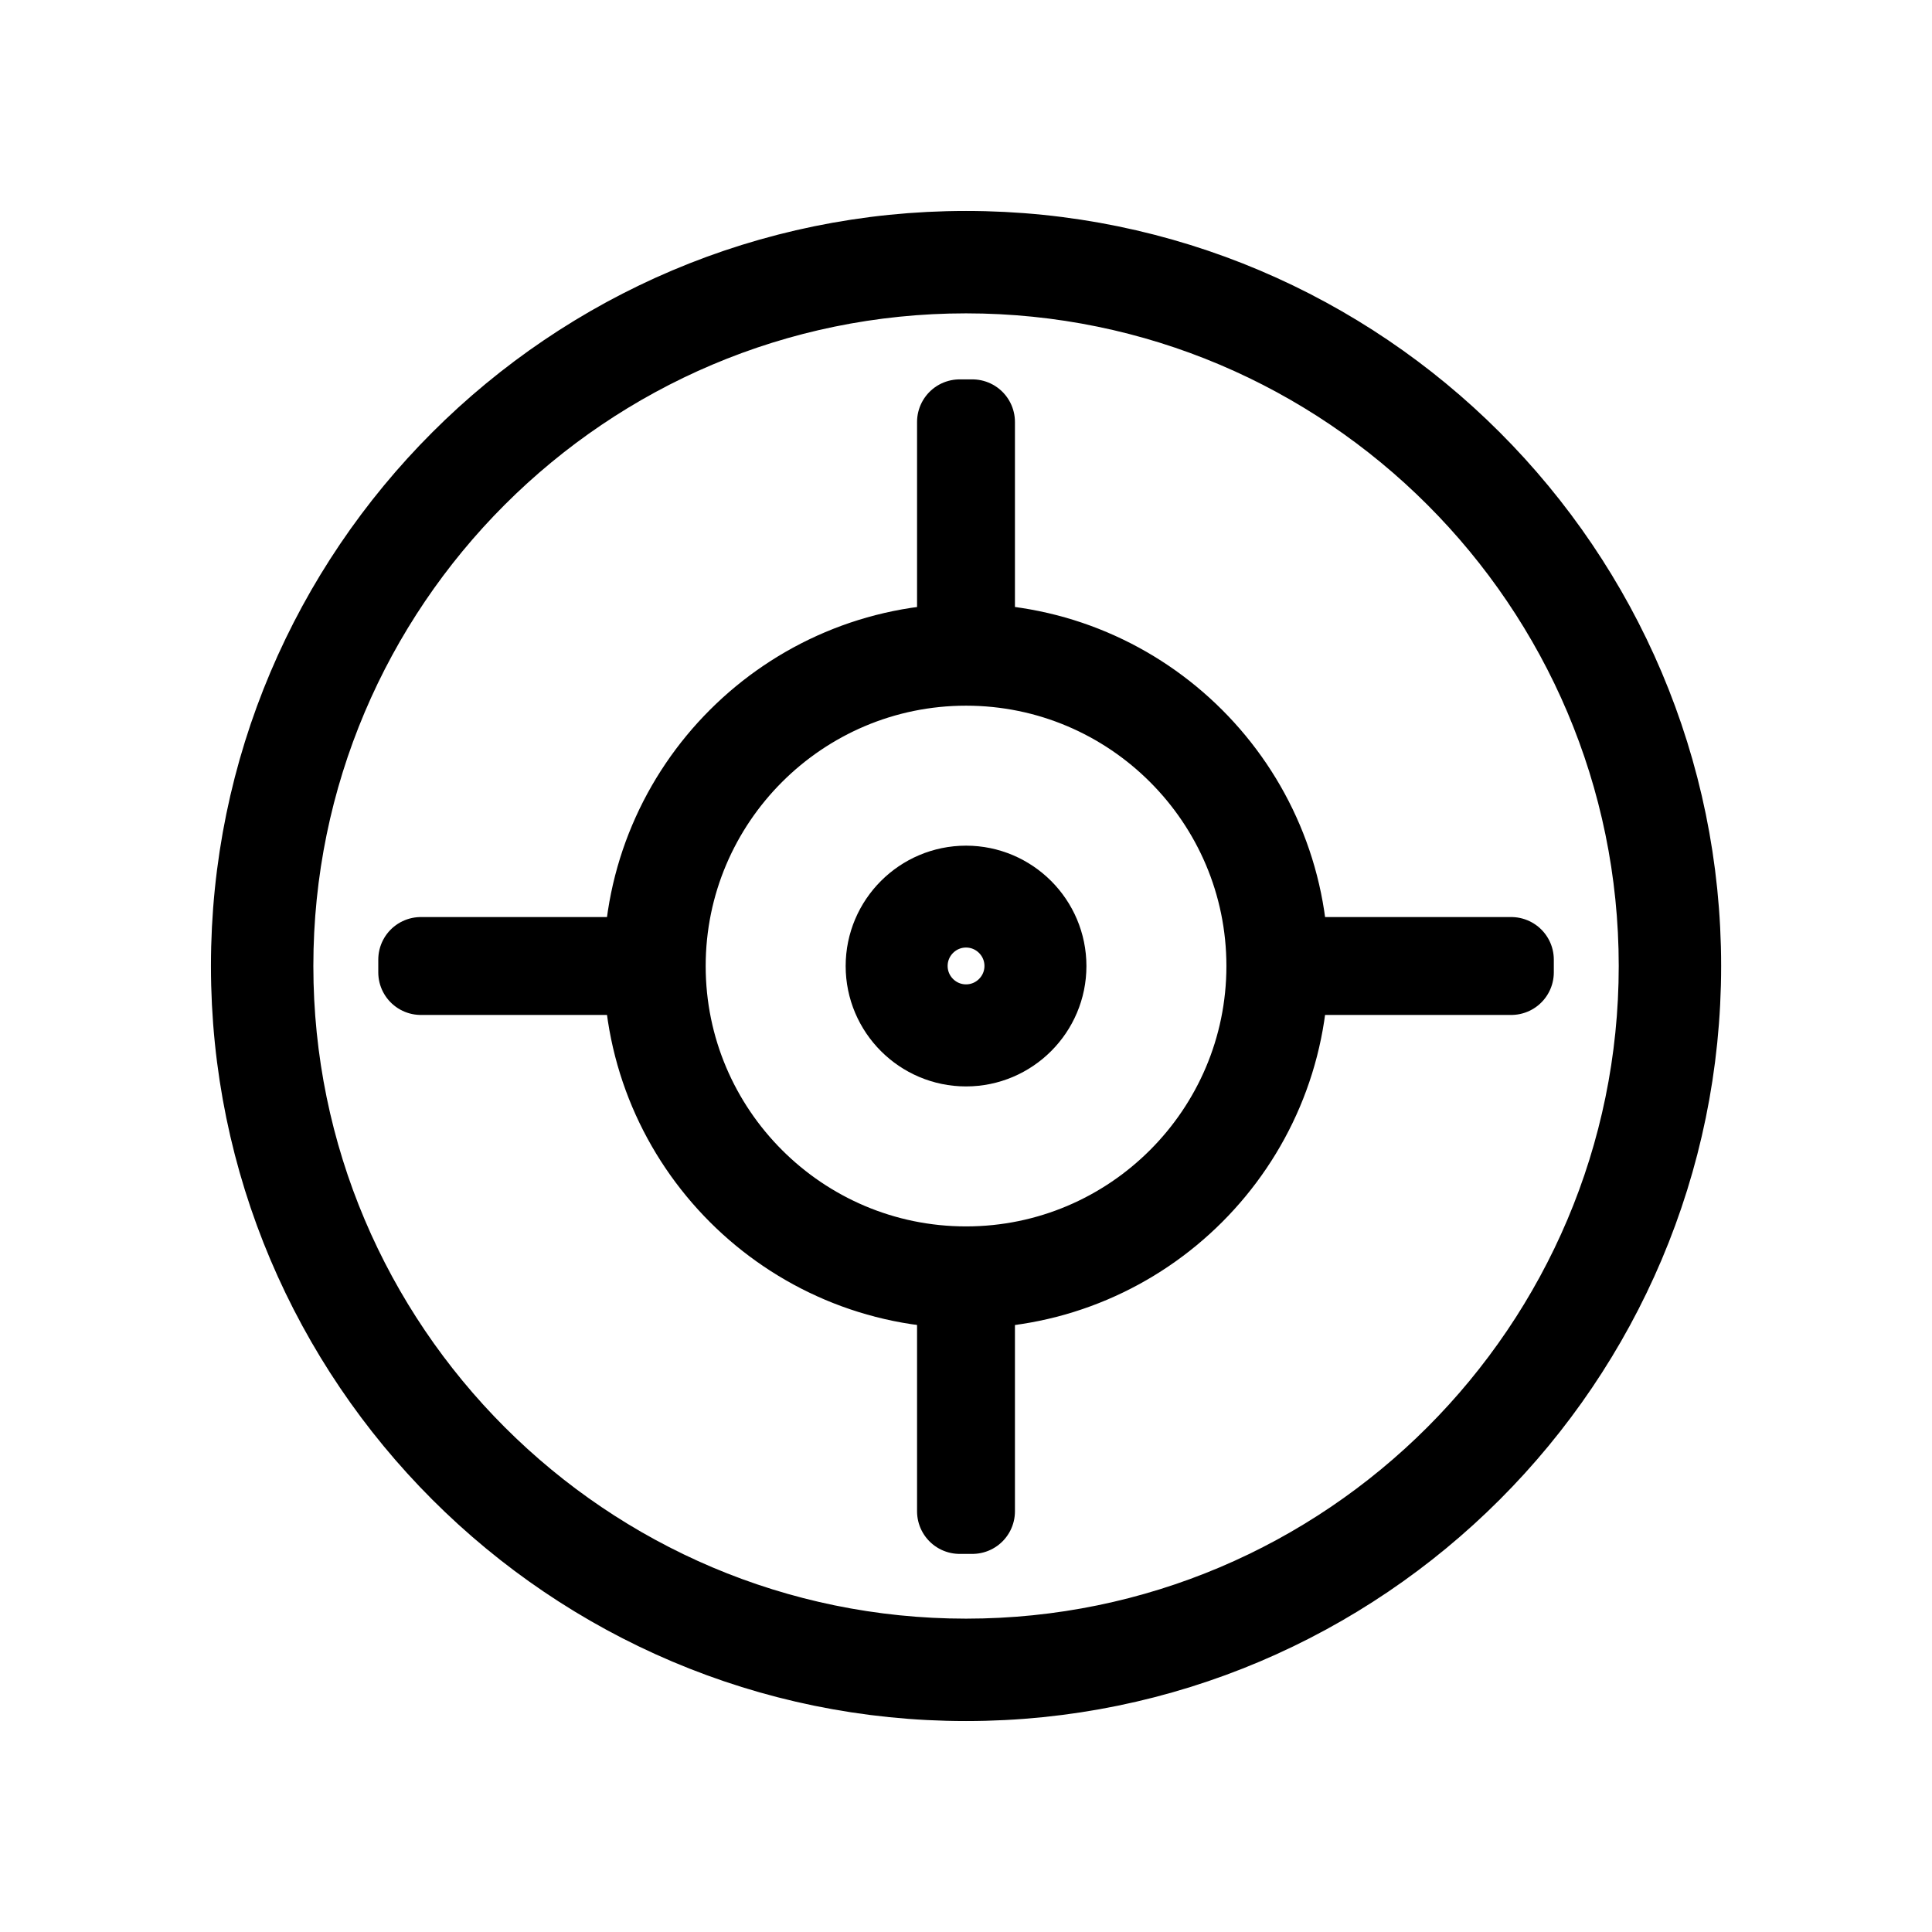 <?xml version="1.0" encoding="UTF-8"?>
<svg id="Layer_1" data-name="Layer 1" xmlns="http://www.w3.org/2000/svg" viewBox="0 0 226.77 226.77">
  <defs>
    <style>
      .cls-1 {
        fill: none;
        stroke: #000;
        stroke-linecap: round;
        stroke-linejoin: round;
        stroke-width: 10px;
      }
    </style>
  </defs>
  <path class="cls-1" d="M113.39,150.91c-20.69,0-37.53-16.83-37.53-37.53s16.83-37.52,37.53-37.52,37.53,16.83,37.53,37.52-16.83,37.53-37.53,37.53ZM113.39,77.83c-19.61,0-35.56,15.95-35.56,35.56s15.95,35.56,35.56,35.56,35.56-15.95,35.56-35.56-15.95-35.56-35.56-35.56Z"/>
  <path class="cls-1" d="M113.39,122.52c-5.03,0-9.13-4.1-9.13-9.13s4.1-9.13,9.13-9.13,9.13,4.1,9.13,9.13-4.1,9.13-9.13,9.13ZM113.39,106.22c-3.95,0-7.16,3.21-7.16,7.16s3.21,7.16,7.16,7.16,7.16-3.21,7.16-7.16-3.21-7.16-7.16-7.16Z"/>
  <g>
    <rect class="cls-1" x="112.64" y="49.53" width="1.49" height="26.46"/>
    <rect class="cls-1" x="112.64" y="150.91" width="1.49" height="26.48"/>
    <rect class="cls-1" x="150.91" y="112.64" width="26.47" height="1.49"/>
    <rect class="cls-1" x="49.4" y="112.64" width="26.46" height="1.49"/>
  </g>
  <path class="cls-1" d="M113.39,197.01c-46.11,0-83.63-37.51-83.63-83.63S67.28,29.76,113.39,29.76s83.63,37.51,83.63,83.62-37.52,83.63-83.63,83.63ZM113.39,31.78c-45,0-81.61,36.61-81.61,81.6s36.61,81.61,81.61,81.61,81.61-36.61,81.61-81.61S158.38,31.78,113.39,31.78Z"/>
</svg>